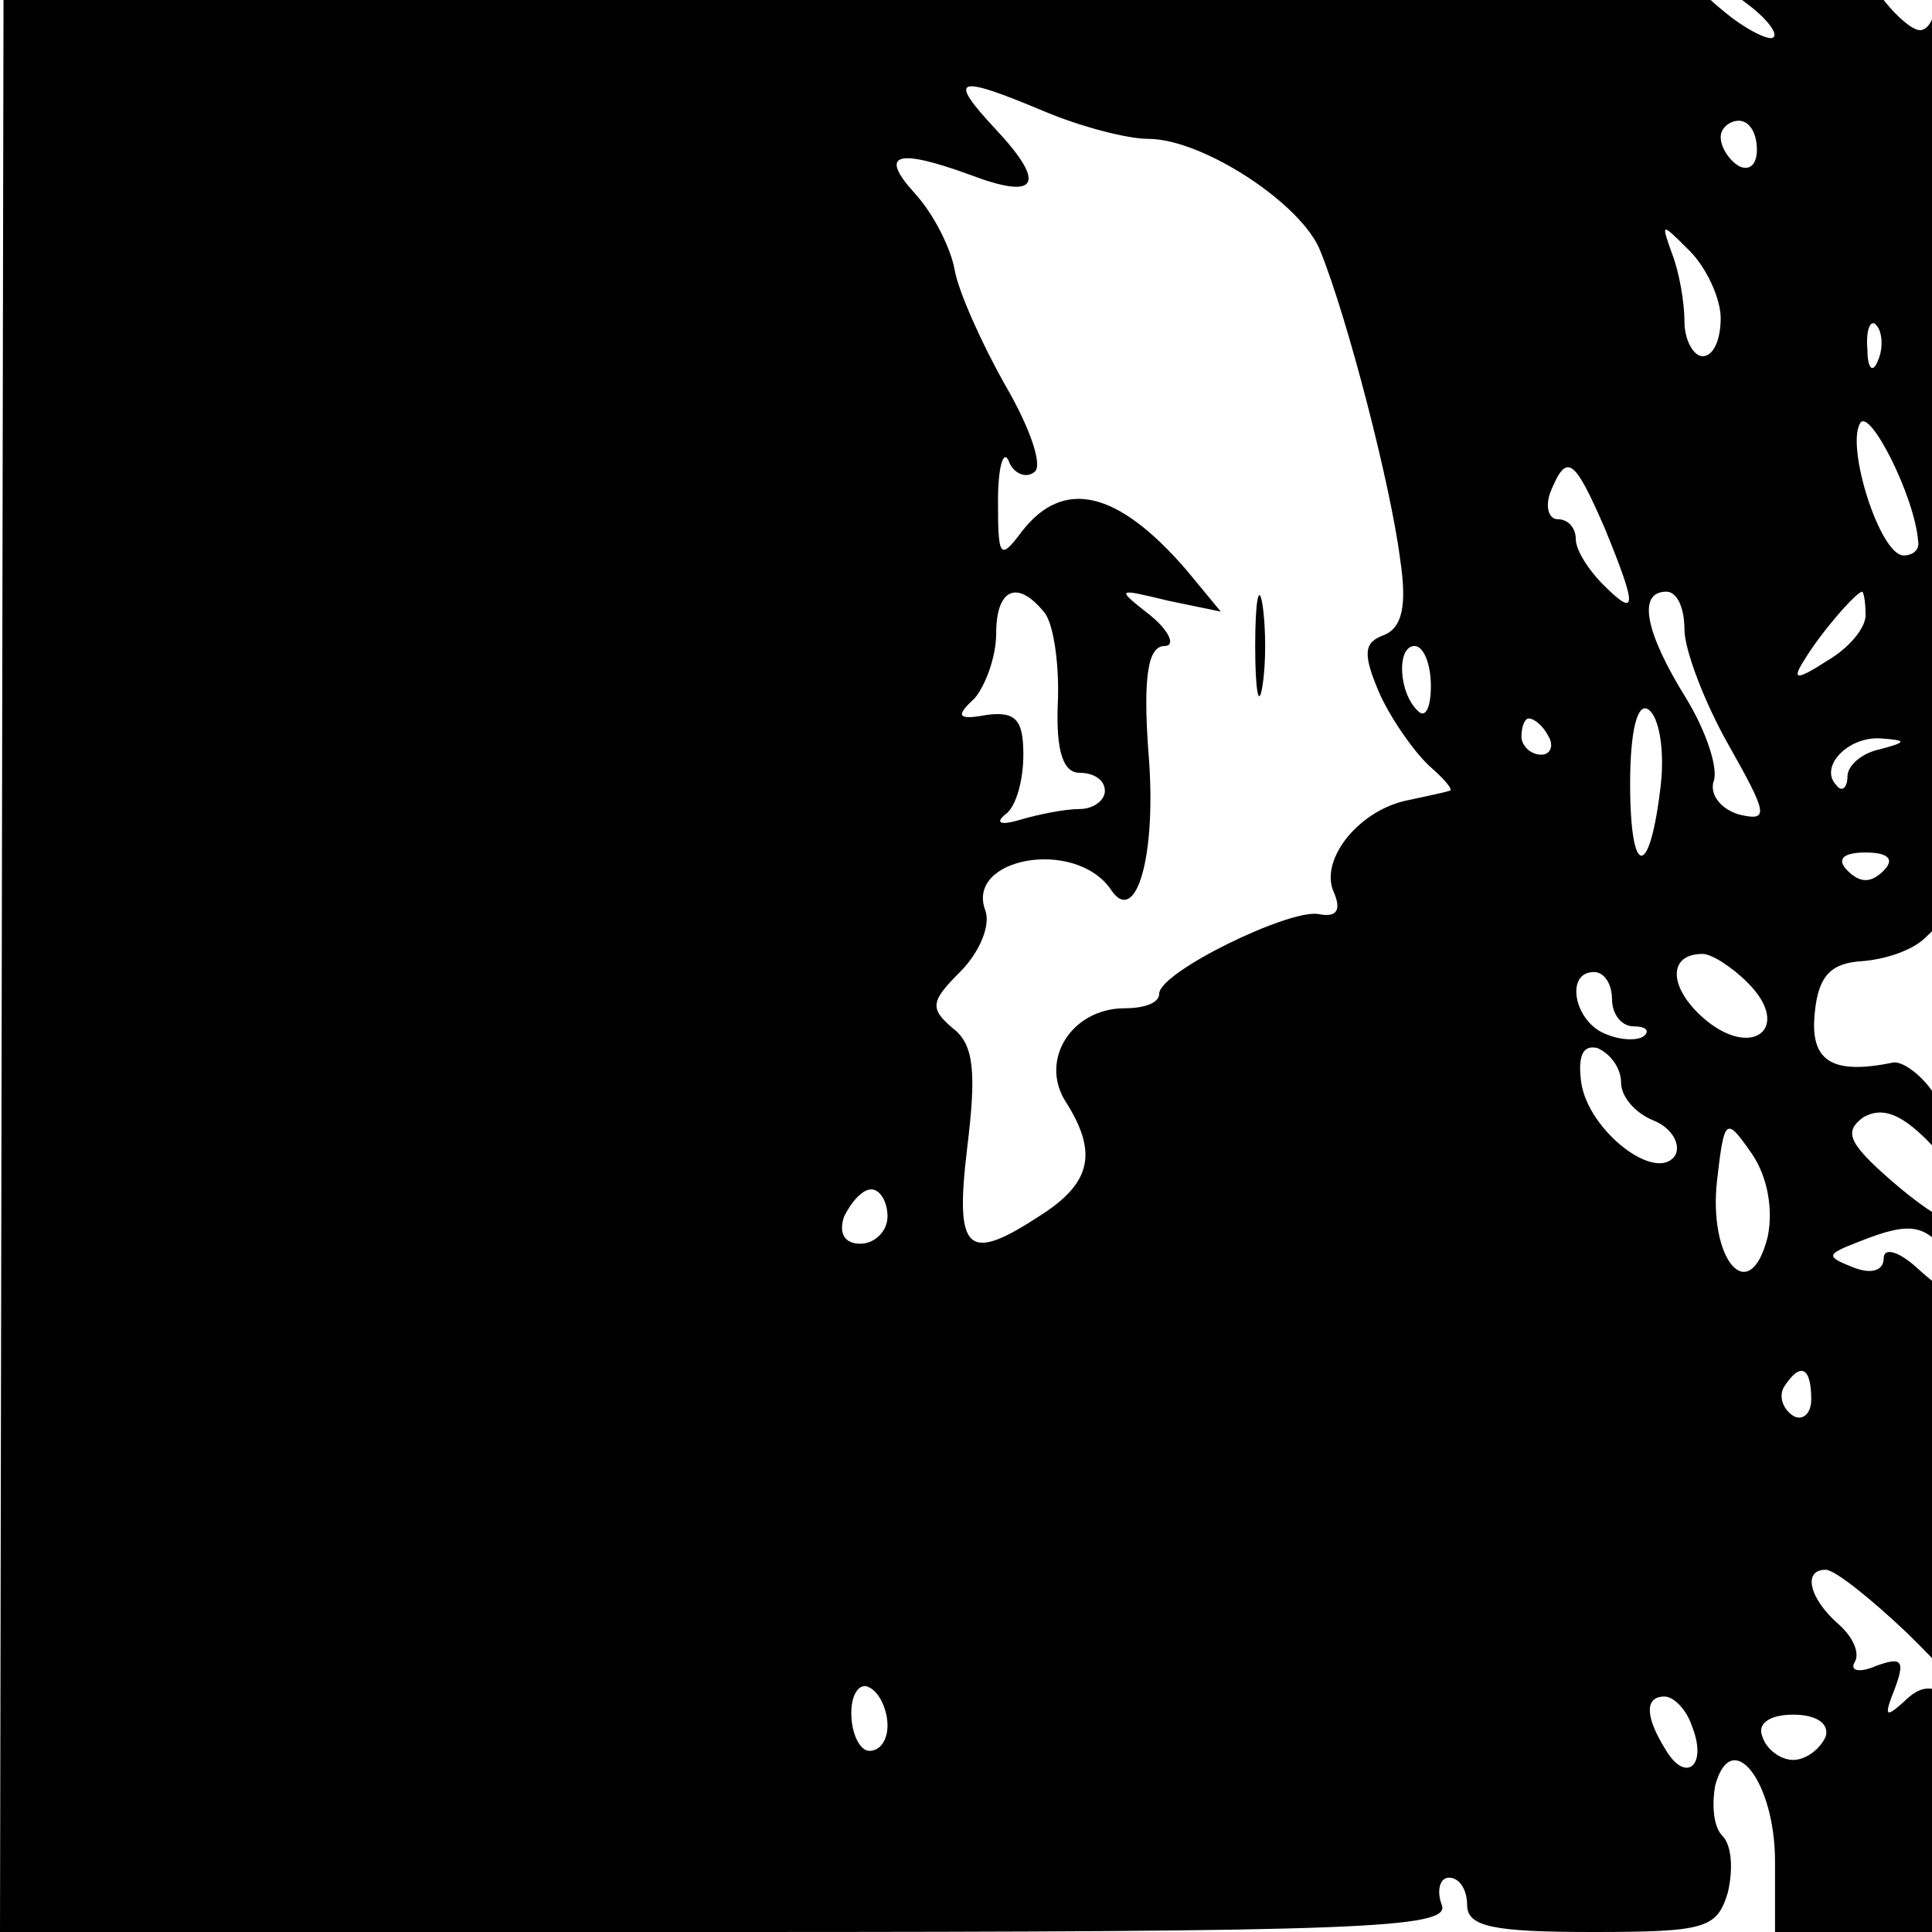 <?xml version="1.0" standalone="no"?>
<!DOCTYPE svg PUBLIC "-//W3C//DTD SVG 20010904//EN"
 "http://www.w3.org/TR/2001/REC-SVG-20010904/DTD/svg10.dtd">
<svg version="1.0" xmlns="http://www.w3.org/2000/svg"
 width="16pt" height="16pt" viewBox="0 0 16 16"
 preserveAspectRatio="xMidYMid meet">
<g transform="translate(0,16) scale(0.015,-0.015)"
fill="#000000" stroke="none">
<path d="M1 550 l-1 -550 401 0 c352 0 400 2 395 15 -3 8 -1 15 4 15 6 0 10
-7 10 -15 0 -12 14 -15 69 -15 63 0 69 2 75 22 3 13 2 26 -3 31 -5 5 -6 17 -4
28 9 33 33 2 33 -42 l0 -39 60 0 60 0 0 550 c0 482 -2 550 -15 550 -9 0 -15
-9 -15 -25 0 -14 -4 -25 -10 -25 -5 0 -17 11 -26 25 l-16 25 -508 0 -508 0 -1
-550z m963 515 c11 -8 18 -17 15 -19 -2 -2 -15 4 -28 15 -27 22 -15 26 13 4z
m-387 -60 c19 -8 45 -15 57 -15 30 0 85 -36 95 -62 15 -37 39 -130 44 -170 4
-26 1 -38 -9 -42 -11 -4 -12 -10 -2 -33 7 -15 20 -33 28 -40 8 -7 13 -13 10
-13 -3 -1 -13 -3 -22 -5 -27 -5 -49 -32 -42 -50 5 -11 2 -15 -8 -13 -16 3 -88
-32 -88 -44 0 -5 -8 -8 -19 -8 -29 0 -47 -28 -33 -51 18 -28 15 -45 -13 -63
-41 -27 -48 -21 -41 37 5 41 4 57 -8 66 -13 11 -12 15 4 31 11 11 17 26 14 34
-11 29 49 40 69 12 14 -22 26 18 21 76 -3 42 0 58 9 58 6 0 3 8 -8 17 -19 15
-19 15 10 8 l29 -6 -19 23 c-38 44 -68 51 -91 21 -12 -16 -13 -14 -13 17 0 19
3 29 6 22 2 -6 9 -10 14 -6 5 3 -2 24 -16 48 -13 23 -26 52 -28 64 -2 11 -11
30 -22 42 -20 22 -10 25 31 10 37 -14 42 -5 14 25 -27 29 -23 31 27 10z m393
-21 c0 -8 -4 -12 -10 -9 -5 3 -10 10 -10 16 0 5 5 9 10 9 6 0 10 -7 10 -16z
m-20 -93 c0 -12 -4 -21 -10 -21 -5 0 -10 9 -10 19 0 11 -3 28 -7 38 -6 17 -6
17 10 1 9 -9 17 -26 17 -37z m87 -23 c-3 -8 -6 -5 -6 6 -1 11 2 17 5 13 3 -3
4 -12 1 -19z m22 -100 c1 -5 -3 -8 -8 -8 -13 0 -32 60 -24 73 5 9 30 -40 32
-65z m-173 7 c18 -44 18 -50 -1 -31 -8 8 -15 19 -15 25 0 6 -4 11 -10 11 -5 0
-7 7 -4 15 9 22 13 19 30 -20z m-309 -47 c5 -7 8 -30 7 -50 -1 -26 3 -38 12
-38 8 0 14 -4 14 -10 0 -5 -6 -10 -14 -10 -8 0 -23 -3 -33 -6 -10 -3 -14 -2
-8 3 6 4 10 19 10 33 0 19 -4 24 -20 22 -16 -3 -18 -1 -7 9 6 7 12 23 12 36 0
25 12 30 27 11z m353 -9 c0 -11 11 -40 24 -63 22 -39 23 -43 6 -39 -10 3 -16
11 -14 18 3 7 -4 28 -15 46 -23 37 -27 59 -11 59 6 0 10 -9 10 -21z m100 8 c0
-7 -9 -18 -21 -25 -17 -11 -20 -11 -13 0 9 15 28 37 32 38 1 0 2 -6 2 -13z
m-240 -39 c0 -12 -3 -18 -7 -14 -11 10 -12 36 -2 36 5 0 9 -10 9 -22z m127
-54 c-6 -53 -17 -53 -17 0 0 29 4 45 10 41 6 -4 9 -22 7 -41z m-62 26 c3 -5 1
-10 -4 -10 -6 0 -11 5 -11 10 0 6 2 10 4 10 3 0 8 -4 11 -10z m183 -7 c-10 -2
-18 -9 -18 -15 0 -6 -3 -9 -6 -5 -10 10 6 27 24 26 15 -1 15 -2 0 -6z m2 -67
c-7 -7 -13 -7 -20 0 -6 6 -3 10 10 10 13 0 16 -4 10 -10z m50 -53 c0 -22 -2
-25 -10 -13 -7 11 -10 7 -10 -17 0 -17 6 -33 13 -36 6 -2 9 -8 4 -12 -4 -5
-13 -1 -20 9 -7 10 -17 17 -22 16 -34 -7 -46 1 -43 28 2 20 9 27 26 28 13 1
28 6 35 13 18 18 27 13 27 -16z m-125 -9 c25 -25 2 -43 -25 -19 -19 17 -19 35
0 35 5 0 16 -7 25 -16z m-75 -9 c0 -8 5 -15 12 -15 6 0 9 -2 6 -5 -3 -3 -13
-3 -22 1 -17 7 -22 34 -6 34 6 0 10 -7 10 -15z m5 -46 c0 -8 8 -17 18 -21 10
-4 15 -13 12 -19 -10 -16 -48 13 -52 40 -2 15 1 21 9 19 7 -3 13 -11 13 -19z
m195 -70 c0 -15 -16 -10 -46 16 -24 21 -26 27 -15 35 11 6 22 1 38 -16 13 -14
23 -29 23 -35z m-114 -15 c-10 -40 -33 -13 -28 31 4 35 5 35 19 15 9 -13 12
-31 9 -46z m-486 11 c0 -8 -7 -15 -15 -15 -9 0 -12 6 -9 15 4 8 10 15 15 15 5
0 9 -7 9 -15z m588 -25 c15 -24 5 -26 -20 -3 -10 9 -18 11 -18 5 0 -7 -7 -9
-17 -5 -15 6 -15 7 3 14 30 12 38 10 52 -11z m-78 -76 c0 -8 -5 -12 -10 -9 -6
4 -8 11 -5 16 9 14 15 11 15 -7z m53 -129 c35 -34 52 -60 24 -36 -10 8 -17 7
-26 -2 -10 -9 -11 -8 -5 7 6 16 4 18 -10 13 -9 -4 -15 -3 -12 2 3 5 -1 14 -9
21 -16 14 -20 30 -7 30 5 0 25 -16 45 -35z m-563 -51 c0 -8 -4 -14 -10 -14 -5
0 -10 9 -10 21 0 11 5 17 10 14 6 -3 10 -13 10 -21z m444 0 c9 -22 -3 -32 -14
-14 -12 19 -12 30 -1 30 5 0 12 -7 15 -16z m74 -6 c-3 -7 -11 -13 -18 -13 -7
0 -15 6 -17 13 -3 7 4 12 17 12 13 0 20 -5 18 -12z"/>
<path d="M693 710 c0 -25 2 -35 4 -22 2 12 2 32 0 45 -2 12 -4 2 -4 -23z"/>
</g>
</svg>
